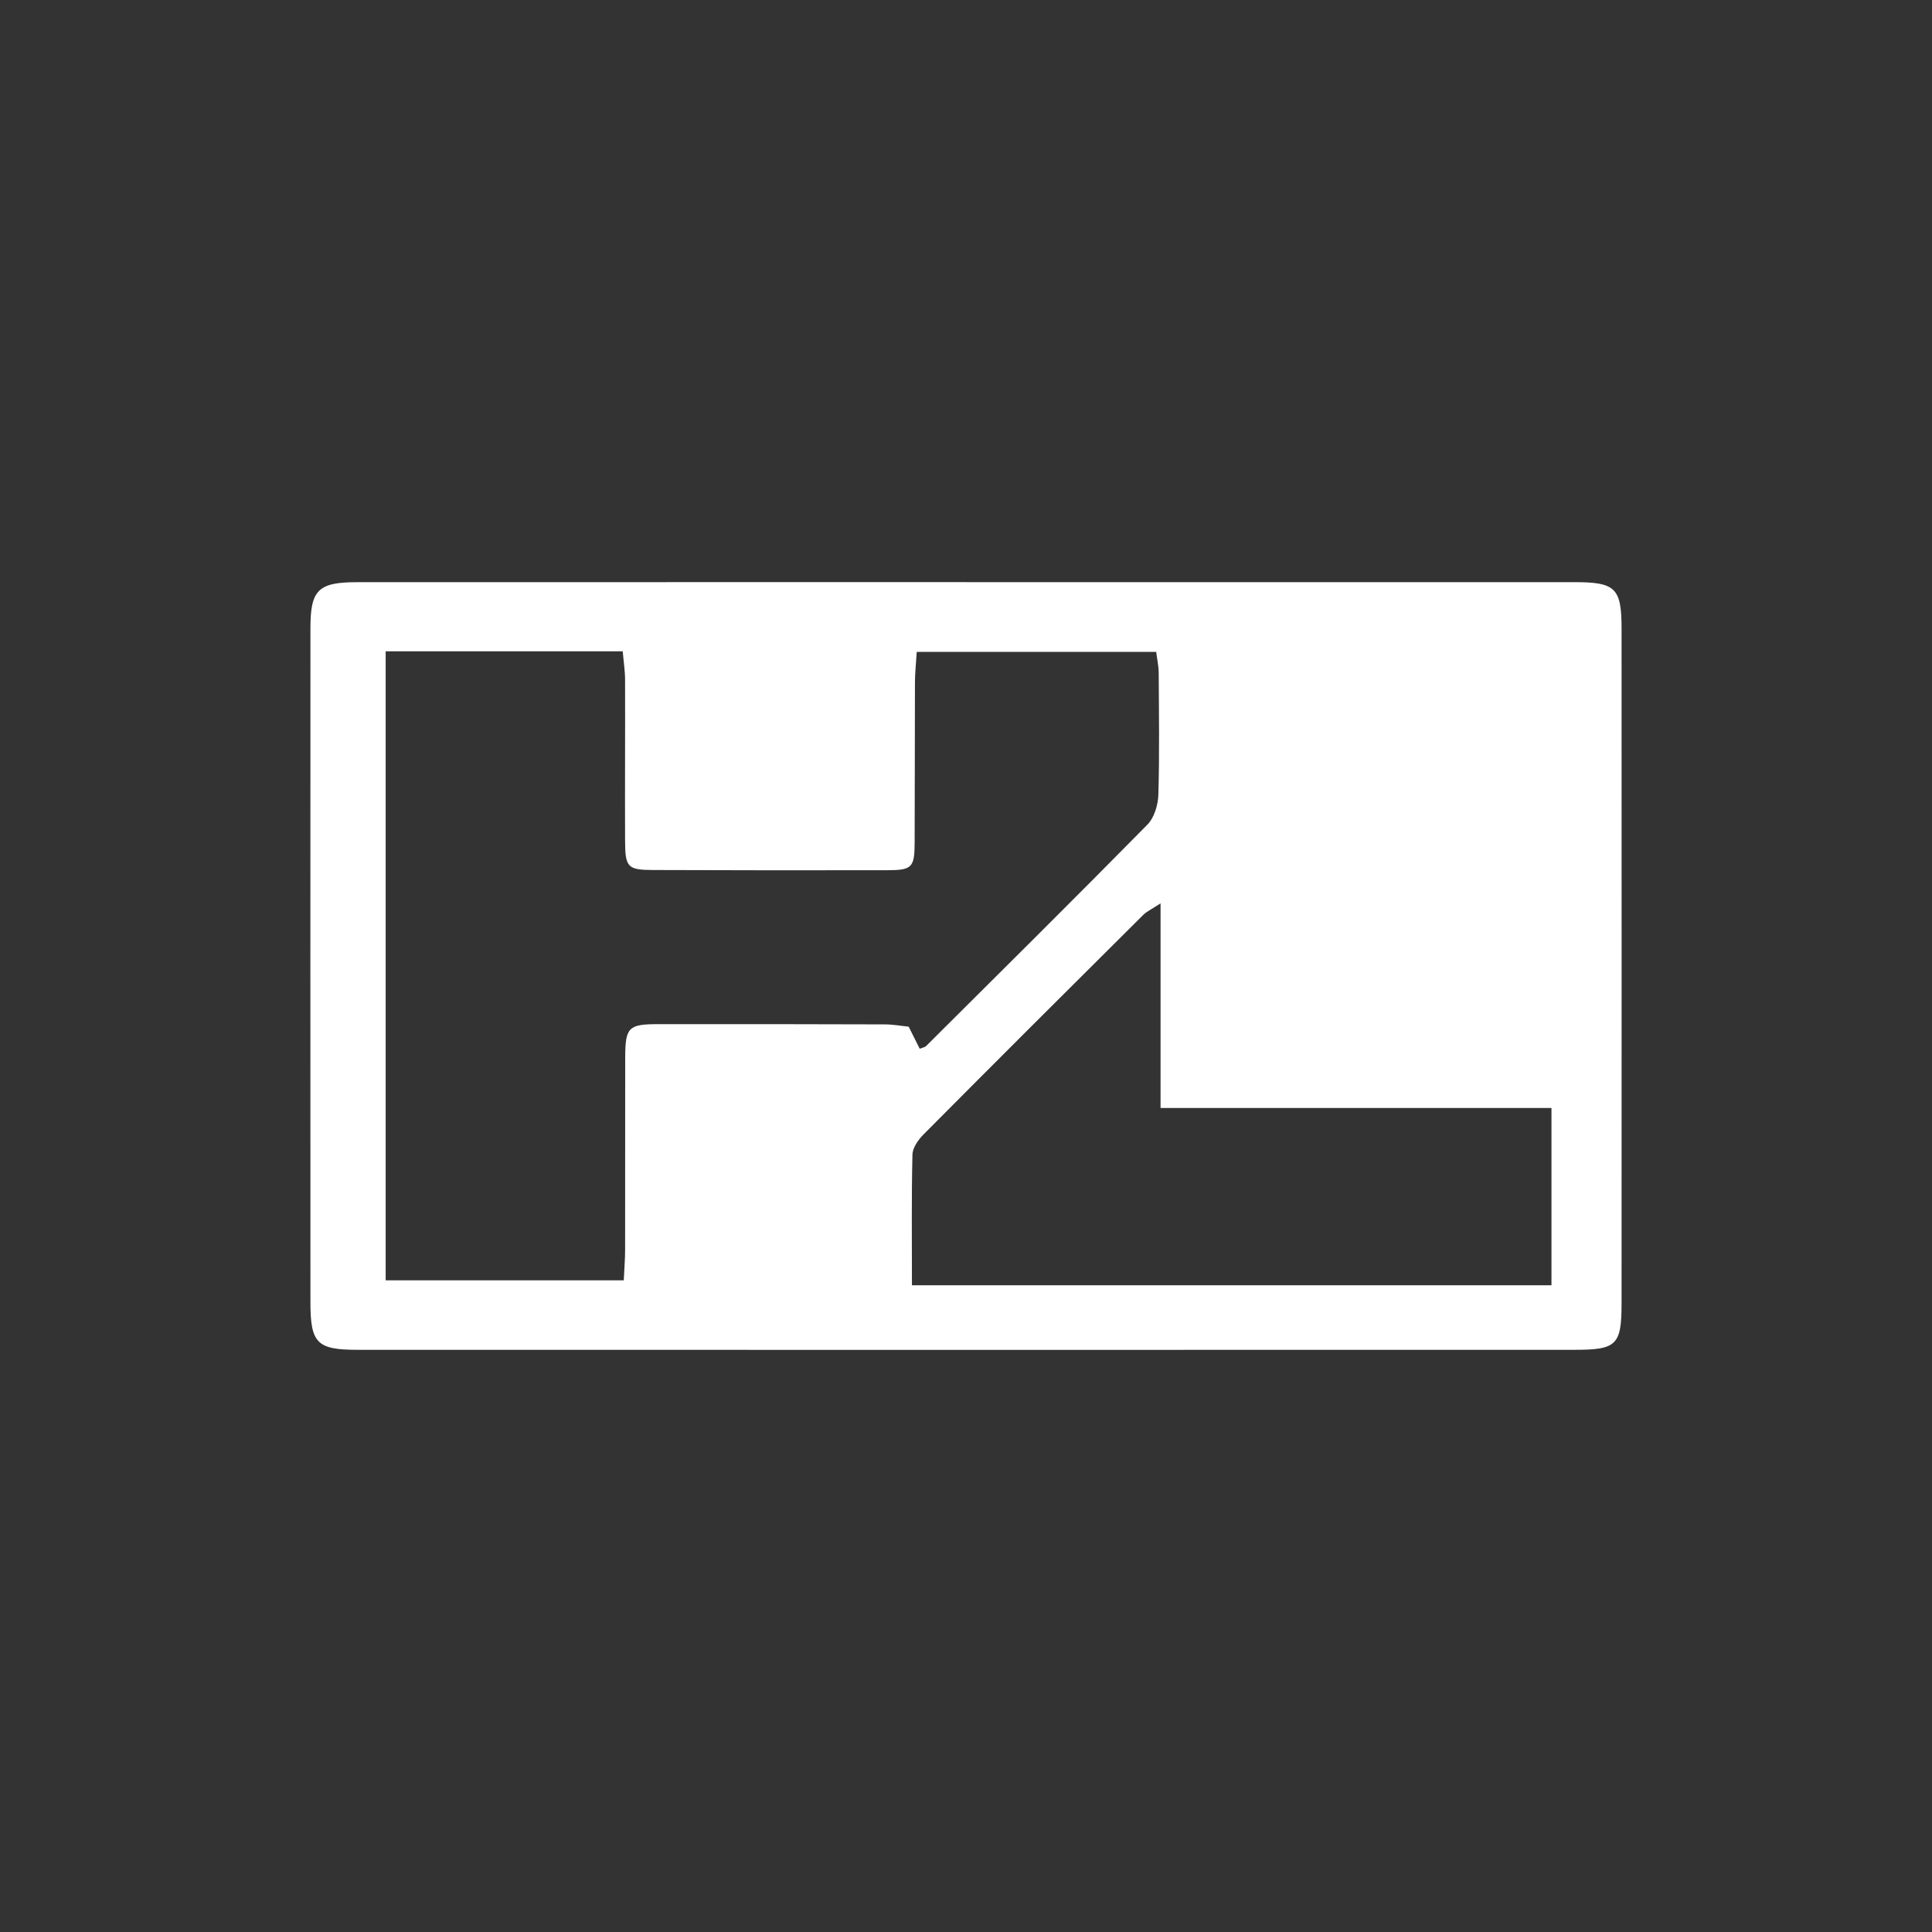 <?xml version="1.0" encoding="UTF-8"?><svg id="Layer_2" xmlns="http://www.w3.org/2000/svg" viewBox="0 0 500 500"><rect x="0" y="0" width="500" height="500" fill="#333333" stroke="none"/><defs><style>.cls-1{fill:#fff;}.cls-2{fill:none;}</style></defs><g id="Layer_1-2"><g><path class="cls-1" d="m250.19,150.66c52.39,0,104.78,0,157.17,0,10.74,0,12.3,1.48,12.3,12.07.02,58.17.02,116.33,0,174.5,0,10.86-1.24,12.1-12.17,12.1-104.99.02-209.97.02-314.96,0-10.5,0-12.19-1.71-12.19-12.32-.02-58.17-.02-116.33,0-174.5,0-9.86,2.05-11.84,12.07-11.84,52.6,0,105.19,0,157.79-.02Zm-150.38,17.91v162.77h61.62c.15-3.22.35-5.65.35-8.08.03-16.5-.01-33.01.02-49.51.02-7.83.81-8.69,8.37-8.7,19.6-.03,39.19,0,58.79.06,2.19,0,4.38.41,6.2.59,1.17,2.34,2.03,4.05,2.86,5.71.89-.35,1.37-.4,1.63-.67,19.15-19.06,38.34-38.08,57.3-57.33,1.77-1.8,2.75-5.09,2.83-7.72.31-10.51.15-21.04.09-31.56-.01-1.77-.41-3.53-.65-5.42h-61.97c-.18,3.01-.45,5.42-.46,7.84-.05,13.82-.02,27.64-.08,41.46-.03,6.5-.65,7.19-7.05,7.2-20.22.04-40.43.03-60.65-.05-6.62-.03-7.22-.69-7.24-7.68-.05-13.82.04-27.64,0-41.46,0-2.38-.38-4.76-.61-7.46h-61.37Zm136.19,164.06h165.52v-45.89h-101.17v-52.95c-2.29,1.51-3.58,2.08-4.51,3.01-19,18.9-37.98,37.81-56.86,56.82-1.36,1.37-2.8,3.43-2.84,5.21-.26,10.89-.13,21.79-.13,33.8Z"/><rect class="cls-2" width="500" height="500"/></g></g></svg>